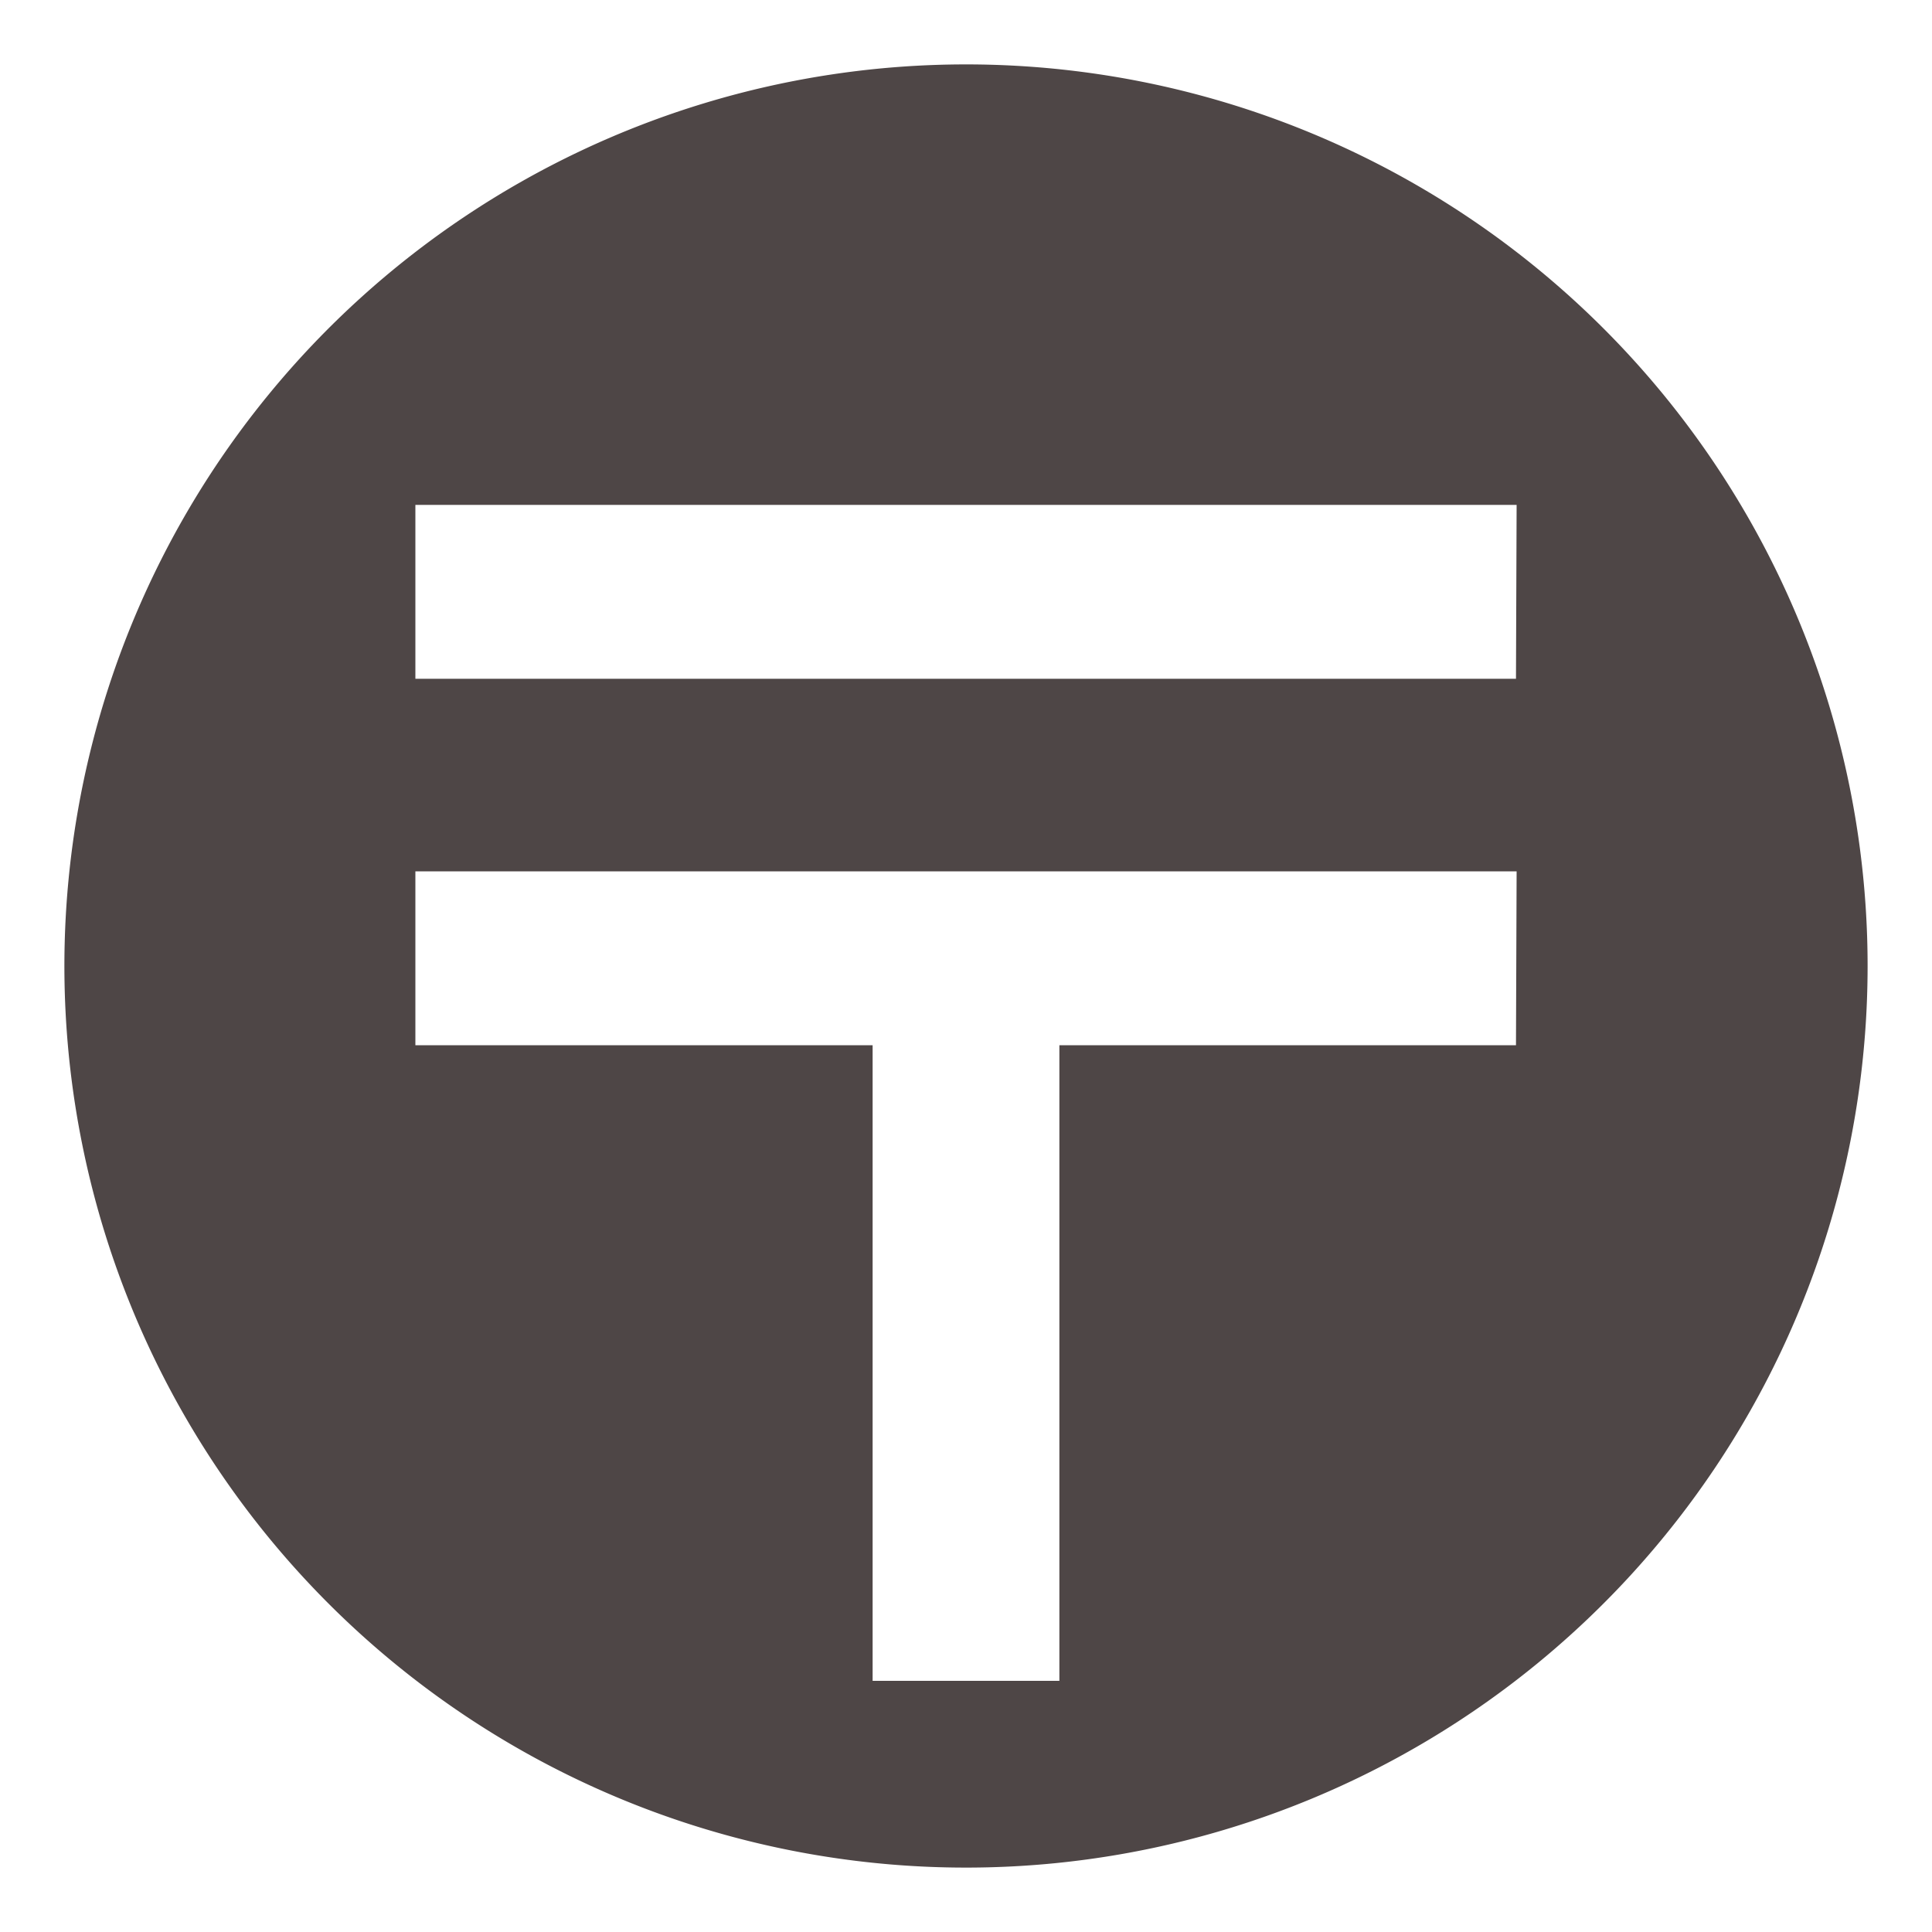 <svg id="レイヤー_1" data-name="レイヤー 1" xmlns="http://www.w3.org/2000/svg" viewBox="0 0 30 30"><defs><style>.cls-1{fill:#4e4646;}</style></defs><title>post</title><path class="cls-1" d="M15,1A14,14,0,1,0,29,15,14,14,0,0,0,15,1Zm8.54,15.23H16.45v9.87H13.55V16.23H6.45v-2.7h17.1Zm0-5.69H6.45V7.84h17.1Z"/></svg>